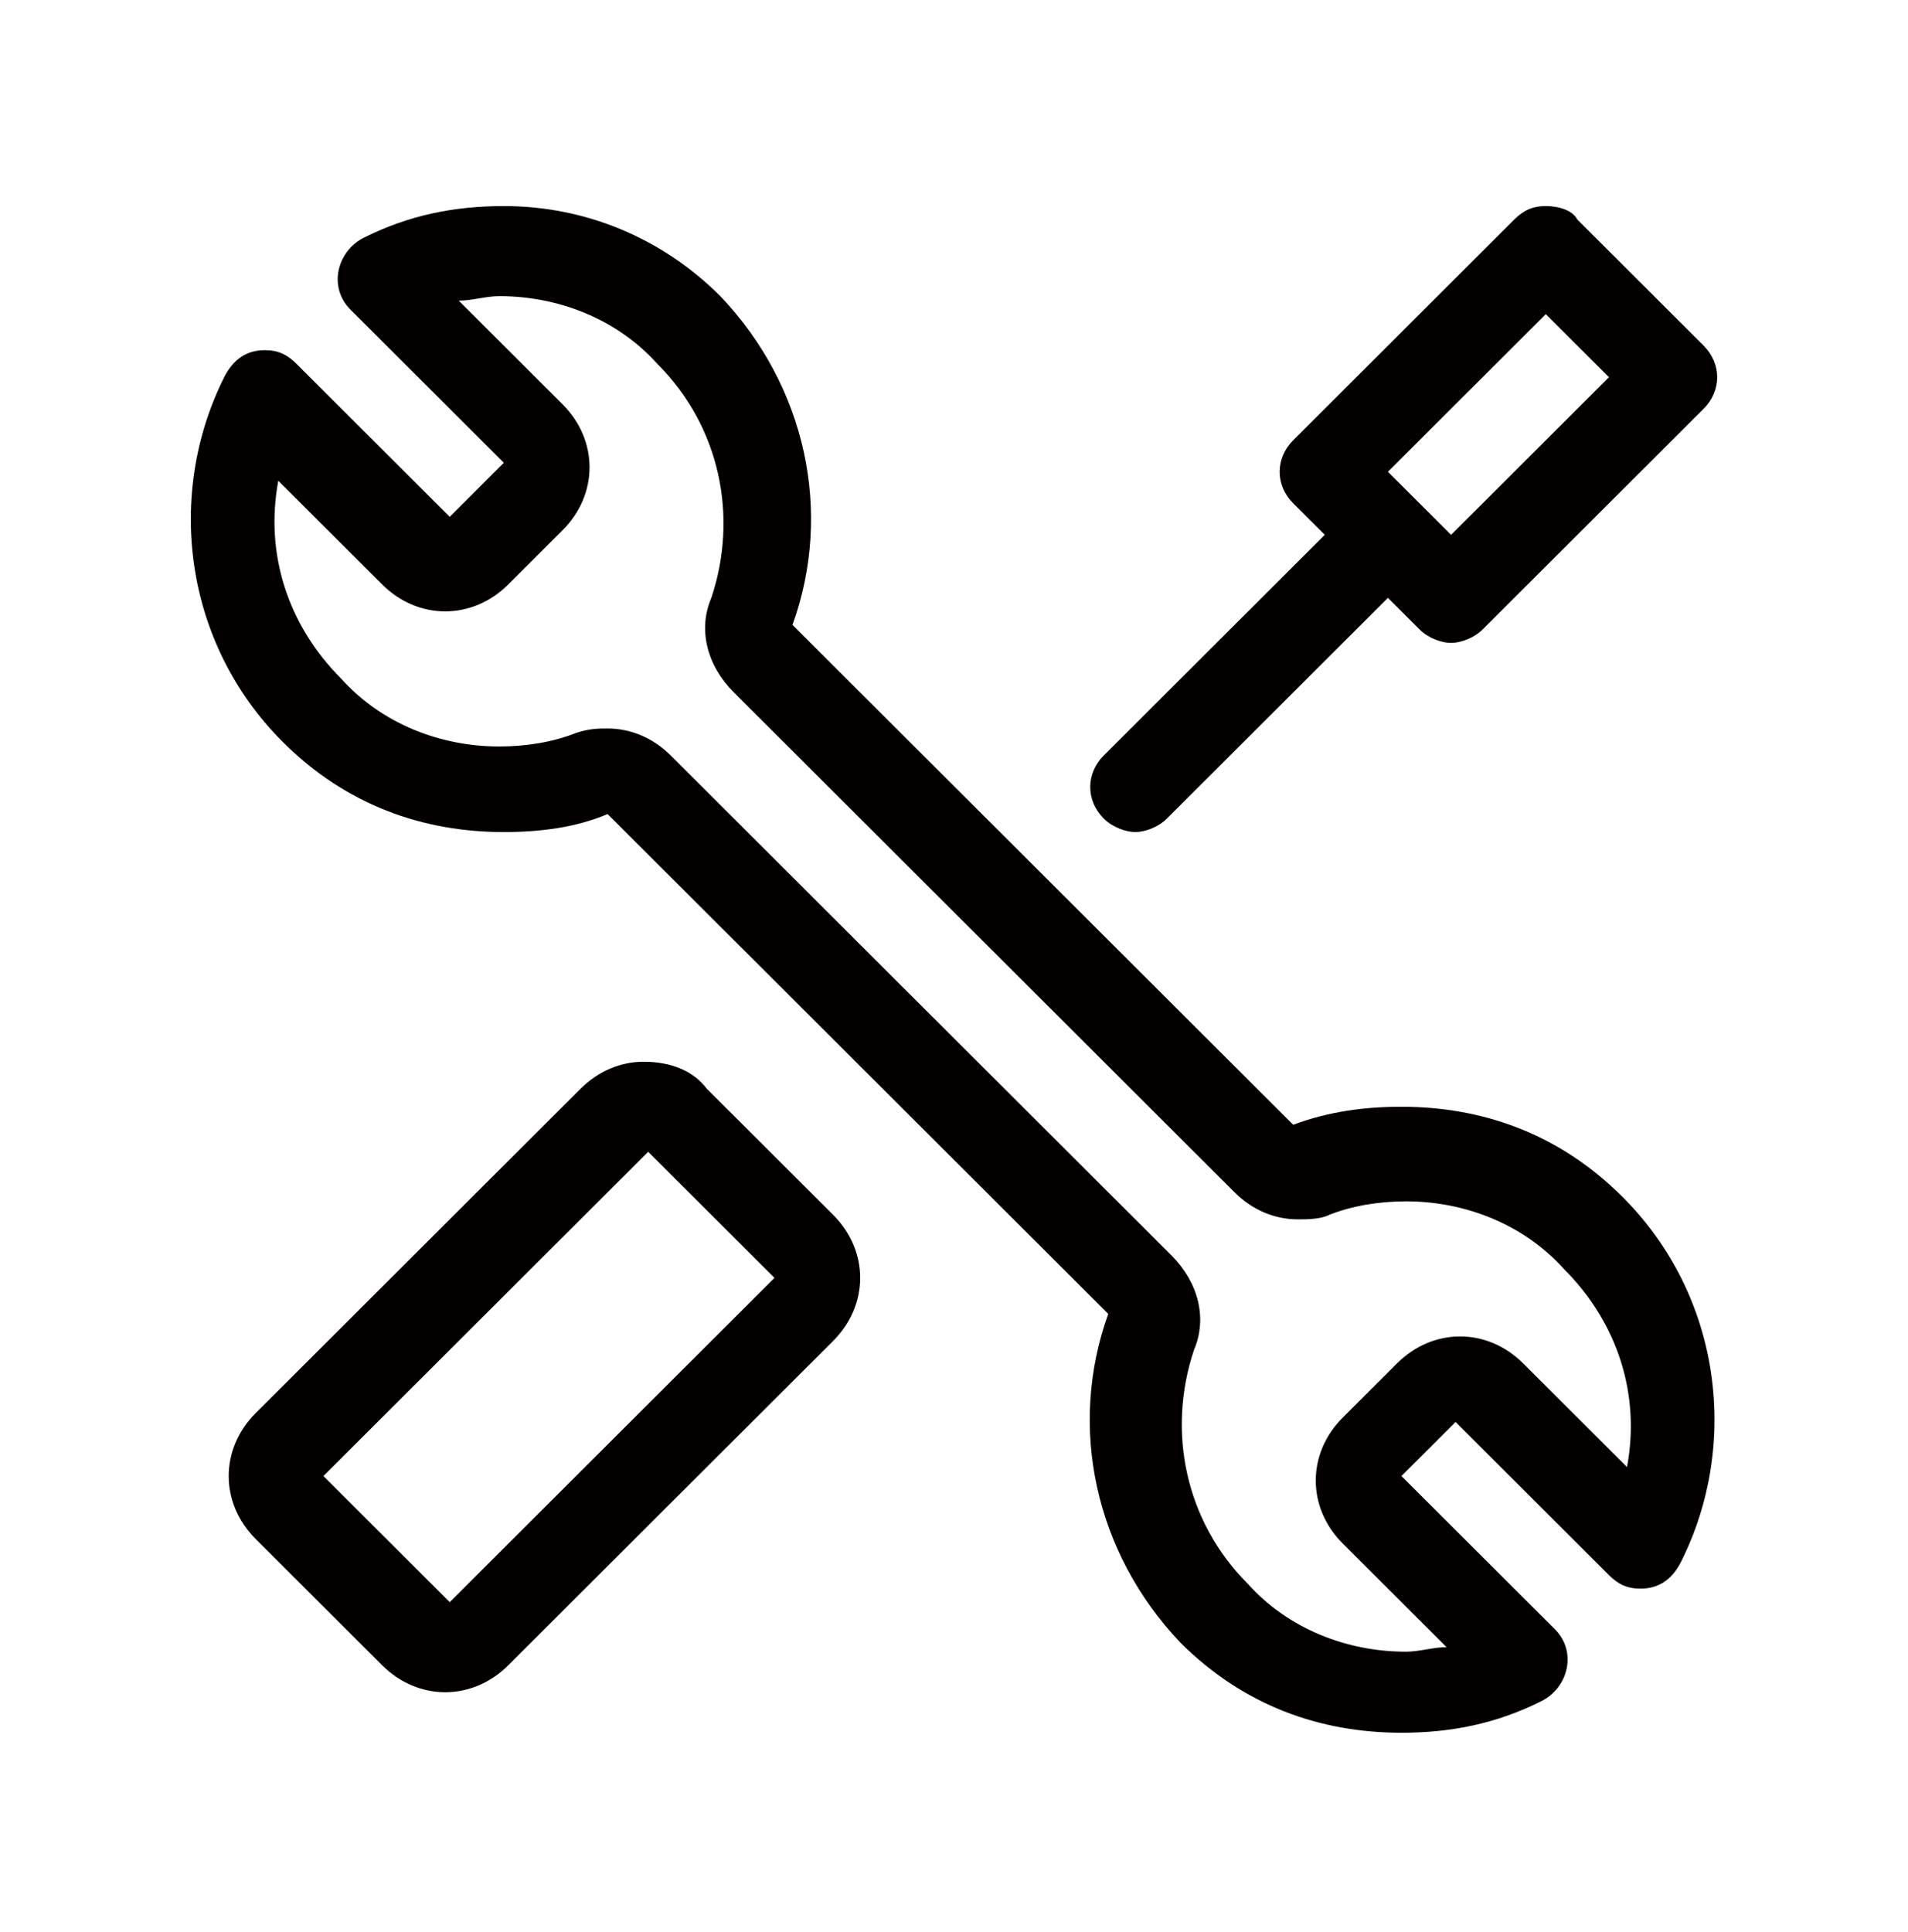 <?xml version="1.0" encoding="UTF-8"?>
<svg width="80px" height="81px" viewBox="0 0 80 81" version="1.1" xmlns="http://www.w3.org/2000/svg" xmlns:xlink="http://www.w3.org/1999/xlink">
    <title>切片</title>
    <g id="PC" stroke="none" stroke-width="1" fill="none" fill-rule="evenodd">
        <g id="服务支持-碎屏宝" transform="translate(-735, -681)">
            <g id="编组-2" transform="translate(735, 681.639)">
                <rect id="矩形" x="0" y="0" width="80" height="80"></rect>
                <g id="编组" transform="translate(8, 8)" fill="#040000" fill-rule="nonzero">
                    <path d="M13.125,0 C11.045,0 9.154,0.378 7.263,1.322 C6.128,1.888 5.75,3.398 6.695,4.342 L13.125,10.761 L10.856,13.027 L4.426,6.608 C4.047,6.23 3.669,6.041 3.102,6.041 C2.345,6.041 1.778,6.419 1.4,7.174 C-1.059,12.083 -0.302,18.313 3.858,22.466 C6.506,25.109 9.721,26.242 13.125,26.242 C14.638,26.242 16.151,26.053 17.475,25.487 L38.468,46.442 C36.766,51.162 37.901,56.448 41.494,60.224 C44.142,62.867 47.357,64 50.761,64 C52.842,64 54.733,63.622 56.624,62.678 C57.759,62.112 58.137,60.602 57.192,59.658 L50.761,53.239 L53.031,50.973 L59.461,57.392 C59.839,57.77 60.218,57.959 60.785,57.959 C61.541,57.959 62.109,57.581 62.487,56.826 C64.946,51.917 64.189,45.687 60.028,41.534 C57.381,38.891 54.166,37.758 50.761,37.758 C49.248,37.758 47.735,37.947 46.222,38.513 L25.229,17.558 C26.932,12.838 25.797,7.552 22.203,3.776 C19.745,1.322 16.53,0 13.125,0 Z M10.667,16.991 C11.612,16.991 12.558,16.614 13.315,15.858 L15.584,13.593 C17.097,12.083 17.097,9.817 15.584,8.307 L11.234,3.965 C11.802,3.965 12.369,3.776 12.936,3.776 C15.395,3.776 17.854,4.72 19.556,6.608 C22.203,9.251 22.96,13.027 21.825,16.425 C21.258,17.746 21.636,19.257 22.771,20.389 L43.764,41.345 C44.52,42.1 45.466,42.478 46.411,42.478 C46.79,42.478 47.357,42.478 47.735,42.289 C48.681,41.912 49.816,41.723 50.95,41.723 C53.409,41.723 55.868,42.667 57.57,44.555 C59.839,46.82 60.785,49.841 60.218,52.861 L55.868,48.519 C55.111,47.764 54.166,47.386 53.22,47.386 C52.274,47.386 51.329,47.764 50.572,48.519 L48.303,50.785 C47.546,51.54 47.168,52.484 47.168,53.428 C47.168,54.372 47.546,55.316 48.303,56.071 L52.653,60.413 C52.085,60.413 51.518,60.602 50.95,60.602 C48.492,60.602 46.033,59.658 44.331,57.77 C41.683,55.127 40.927,51.351 42.062,47.953 C42.629,46.631 42.251,45.121 41.116,43.988 L20.123,23.032 C19.367,22.277 18.421,21.9 17.475,21.9 C17.097,21.9 16.719,21.9 16.151,22.088 C15.206,22.466 14.071,22.655 12.936,22.655 C10.478,22.655 8.019,21.711 6.317,19.823 C4.047,17.558 3.102,14.537 3.669,11.516 L8.019,15.858 C8.776,16.614 9.721,16.991 10.667,16.991 L10.667,16.991 Z" id="形状"></path>
                    <path d="M18.988,35.87 C18.043,35.87 17.097,36.248 16.341,37.003 L2.724,50.596 C1.211,52.106 1.211,54.372 2.724,55.882 L8.019,61.168 C8.776,61.923 9.721,62.301 10.667,62.301 C11.612,62.301 12.558,61.923 13.315,61.168 L26.932,47.575 C28.445,46.065 28.445,43.799 26.932,42.289 L21.636,37.003 C21.069,36.248 20.123,35.87 18.988,35.87 L18.988,35.87 Z M10.856,58.525 L5.56,53.239 L19.177,39.646 L24.473,44.932 L10.856,58.525 Z M56.813,4.531 L59.461,7.174 L52.842,13.782 L51.518,12.46 L50.194,11.139 L56.813,4.531 M56.813,0 C56.246,0 55.868,0.189 55.489,0.566 L46.222,9.817 C45.466,10.572 45.466,11.705 46.222,12.46 L47.546,13.782 L38.279,23.032 C37.523,23.788 37.523,24.92 38.279,25.676 C38.657,26.053 39.225,26.242 39.603,26.242 C39.981,26.242 40.549,26.053 40.927,25.676 L50.194,16.425 L51.518,17.746 C51.896,18.124 52.463,18.313 52.842,18.313 C53.22,18.313 53.787,18.124 54.166,17.746 L63.433,8.496 C64.189,7.74 64.189,6.608 63.433,5.853 L58.137,0.566 C57.948,0.189 57.381,0 56.813,0 L56.813,0 Z" id="形状"></path>
                </g>
            </g>
        </g>
    </g>
</svg>
